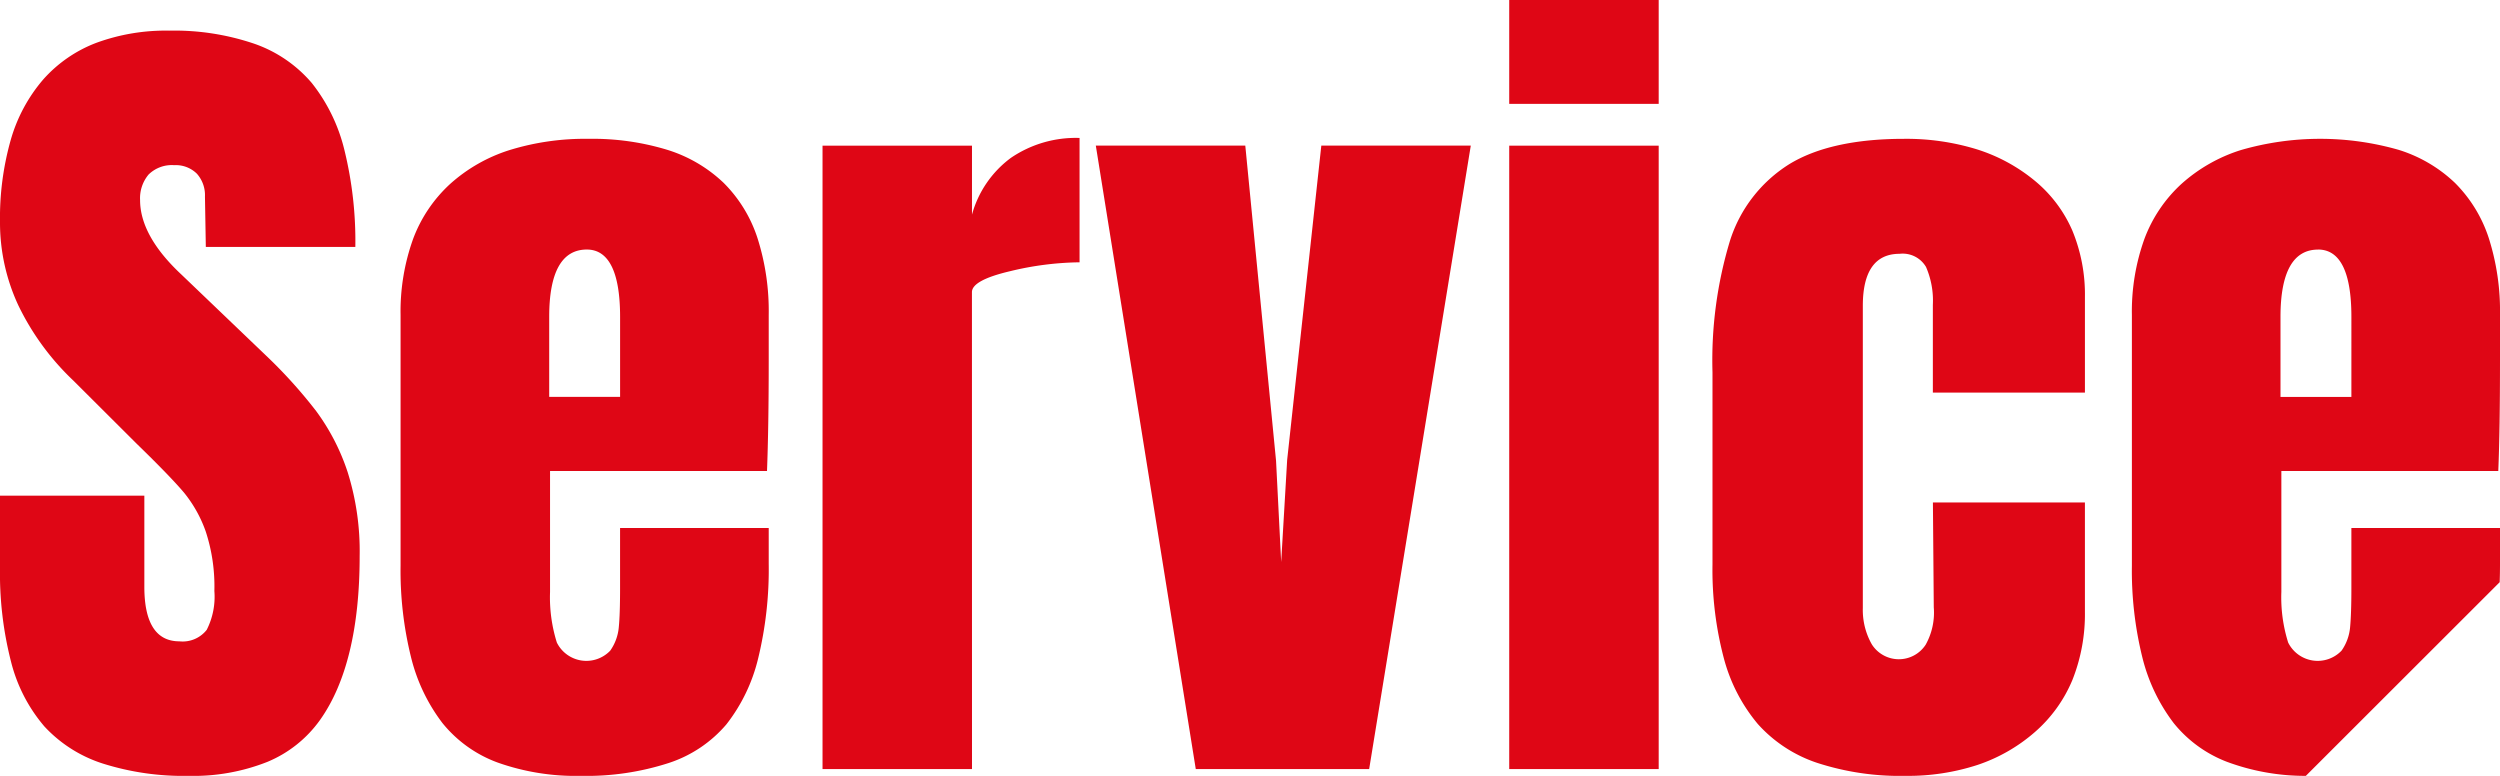 <svg xmlns="http://www.w3.org/2000/svg" width="232" height="72" viewBox="0 0 232 72"><g transform="translate(-701 -903.001)"><path d="M176.833,72a24.861,24.861,0,0,1-8.182-1.2,12.829,12.829,0,0,1-5.529-3.616,15.756,15.756,0,0,1-3.151-6.105,32.068,32.068,0,0,1-1.052-8.675V34.539a38.281,38.281,0,0,1,1.628-12.213,13.008,13.008,0,0,1,5.467-7.072c2.551-1.573,6.137-2.37,10.663-2.37a22.244,22.244,0,0,1,6.756.967,15.963,15.963,0,0,1,5.368,2.9,12.355,12.355,0,0,1,3.511,4.643,15.554,15.554,0,0,1,1.169,6.186v8.852H179.369V28.293a7.843,7.843,0,0,0-.633-3.517,2.508,2.508,0,0,0-2.456-1.223c-2.262,0-3.41,1.622-3.41,4.82V56.43a6.451,6.451,0,0,0,.832,3.361,2.969,2.969,0,0,0,5,.038,6.116,6.116,0,0,0,.752-3.475l-.08-9.724H193.48V56.746a16.538,16.538,0,0,1-1.16,6.353,13.061,13.061,0,0,1-3.478,4.831,15.614,15.614,0,0,1-5.321,3.053A20.846,20.846,0,0,1,176.833,72ZM53.9,72a21.668,21.668,0,0,1-7.687-1.225A11.808,11.808,0,0,1,41.059,67.1a16.588,16.588,0,0,1-2.914-6.105,33.456,33.456,0,0,1-.972-8.516V29.242a19.918,19.918,0,0,1,1.151-7.034,13.151,13.151,0,0,1,3.449-5.137,14.988,14.988,0,0,1,5.508-3.142,23.727,23.727,0,0,1,7.33-1.046,23.757,23.757,0,0,1,7.317,1.022,13.254,13.254,0,0,1,5.228,3.067,12.831,12.831,0,0,1,3.135,5.112,22.29,22.29,0,0,1,1.046,7.157V33.43c0,4.145-.054,7.6-.159,10.277H51.044V54.929a14,14,0,0,0,.632,4.7,3.058,3.058,0,0,0,4.954.751,4.466,4.466,0,0,0,.794-2.172c.08-.809.118-1.986.118-3.6V49H71.337v3.319a34.9,34.9,0,0,1-.981,8.781,15.975,15.975,0,0,1-2.944,6.118,11.857,11.857,0,0,1-5.342,3.584A24.759,24.759,0,0,1,53.9,72Zm.556-48.843c-2.315,0-3.49,2.1-3.49,6.245v7.427h6.579V29.4C57.543,25.258,56.5,23.157,54.454,23.157ZM17.517,72a24.869,24.869,0,0,1-7.985-1.145,12.624,12.624,0,0,1-5.41-3.439A14.753,14.753,0,0,1,1.03,61.43,33.112,33.112,0,0,1,0,52.639V46H13.395v8.459c0,3.355,1.094,5.057,3.252,5.057a2.839,2.839,0,0,0,2.536-1.067,6.779,6.779,0,0,0,.711-3.6,16.356,16.356,0,0,0-.79-5.491,12.031,12.031,0,0,0-2.022-3.635c-.83-.986-2.311-2.516-4.4-4.546L6.816,35.327A23.924,23.924,0,0,1,1.7,28.334,18.189,18.189,0,0,1,0,20.627a26.634,26.634,0,0,1,1-7.655A14.823,14.823,0,0,1,4,7.389,12.529,12.529,0,0,1,8.928,3.979a18.678,18.678,0,0,1,6.766-1.136A23.064,23.064,0,0,1,23.6,4.059,12.322,12.322,0,0,1,28.932,7.7a16.1,16.1,0,0,1,3.032,6.234,35.407,35.407,0,0,1,1.011,8.981H19.1l-.08-4.664a2.989,2.989,0,0,0-.752-2.134,2.779,2.779,0,0,0-2.1-.789,3.077,3.077,0,0,0-2.38.869A3.42,3.42,0,0,0,13,18.573c0,2.2,1.28,4.513,3.807,6.878l7.925,7.587a45.21,45.21,0,0,1,4.6,5.1,20.069,20.069,0,0,1,2.934,5.689,24.489,24.489,0,0,1,1.11,7.785c0,6.664-1.241,11.783-3.687,15.215A11.324,11.324,0,0,1,24.8,70.707,18.629,18.629,0,0,1,17.517,72Zm196.469,0h0a20.848,20.848,0,0,1-7.318-1.3,11.73,11.73,0,0,1-4.946-3.594,16.626,16.626,0,0,1-2.913-6.105,33.572,33.572,0,0,1-.97-8.516V29.242a19.929,19.929,0,0,1,1.149-7.034,13.125,13.125,0,0,1,3.447-5.137,14.976,14.976,0,0,1,5.509-3.142,26.453,26.453,0,0,1,14.649-.024,13.245,13.245,0,0,1,5.227,3.067,12.852,12.852,0,0,1,3.135,5.112A22.326,22.326,0,0,1,232,29.242V33.43c0,4.3-.052,7.665-.159,10.277H211.71V54.929a13.934,13.934,0,0,0,.632,4.7,3.058,3.058,0,0,0,4.954.751,4.455,4.455,0,0,0,.793-2.172c.079-.832.119-2.043.119-3.6V49H232v3.319c0,.583-.01,1.158-.03,1.708L213.987,71.995Zm1.13-48.838c-2.313,0-3.486,2.1-3.486,6.245v7.427h6.579V29.4C218.209,25.258,217.169,23.157,215.116,23.157ZM153.927,71.367H140.056V13.516h13.871Zm-26.869,0H110.967l-9.275-57.852h13.871l2.854,29.242.476,9.4.556-9.484,3.169-29.162h13.871Zm-36.857,0H76.331V13.516H90.2v6.4a9.776,9.776,0,0,1,3.6-5.258,10.682,10.682,0,0,1,6.383-1.856V24.342h-.013a28.526,28.526,0,0,0-6.447.829c-2.34.55-3.527,1.2-3.527,1.936ZM153.927,9.641H140.056V0h13.871V9.64Z" transform="translate(701 903.001)" fill="#df0615"/></g></svg>